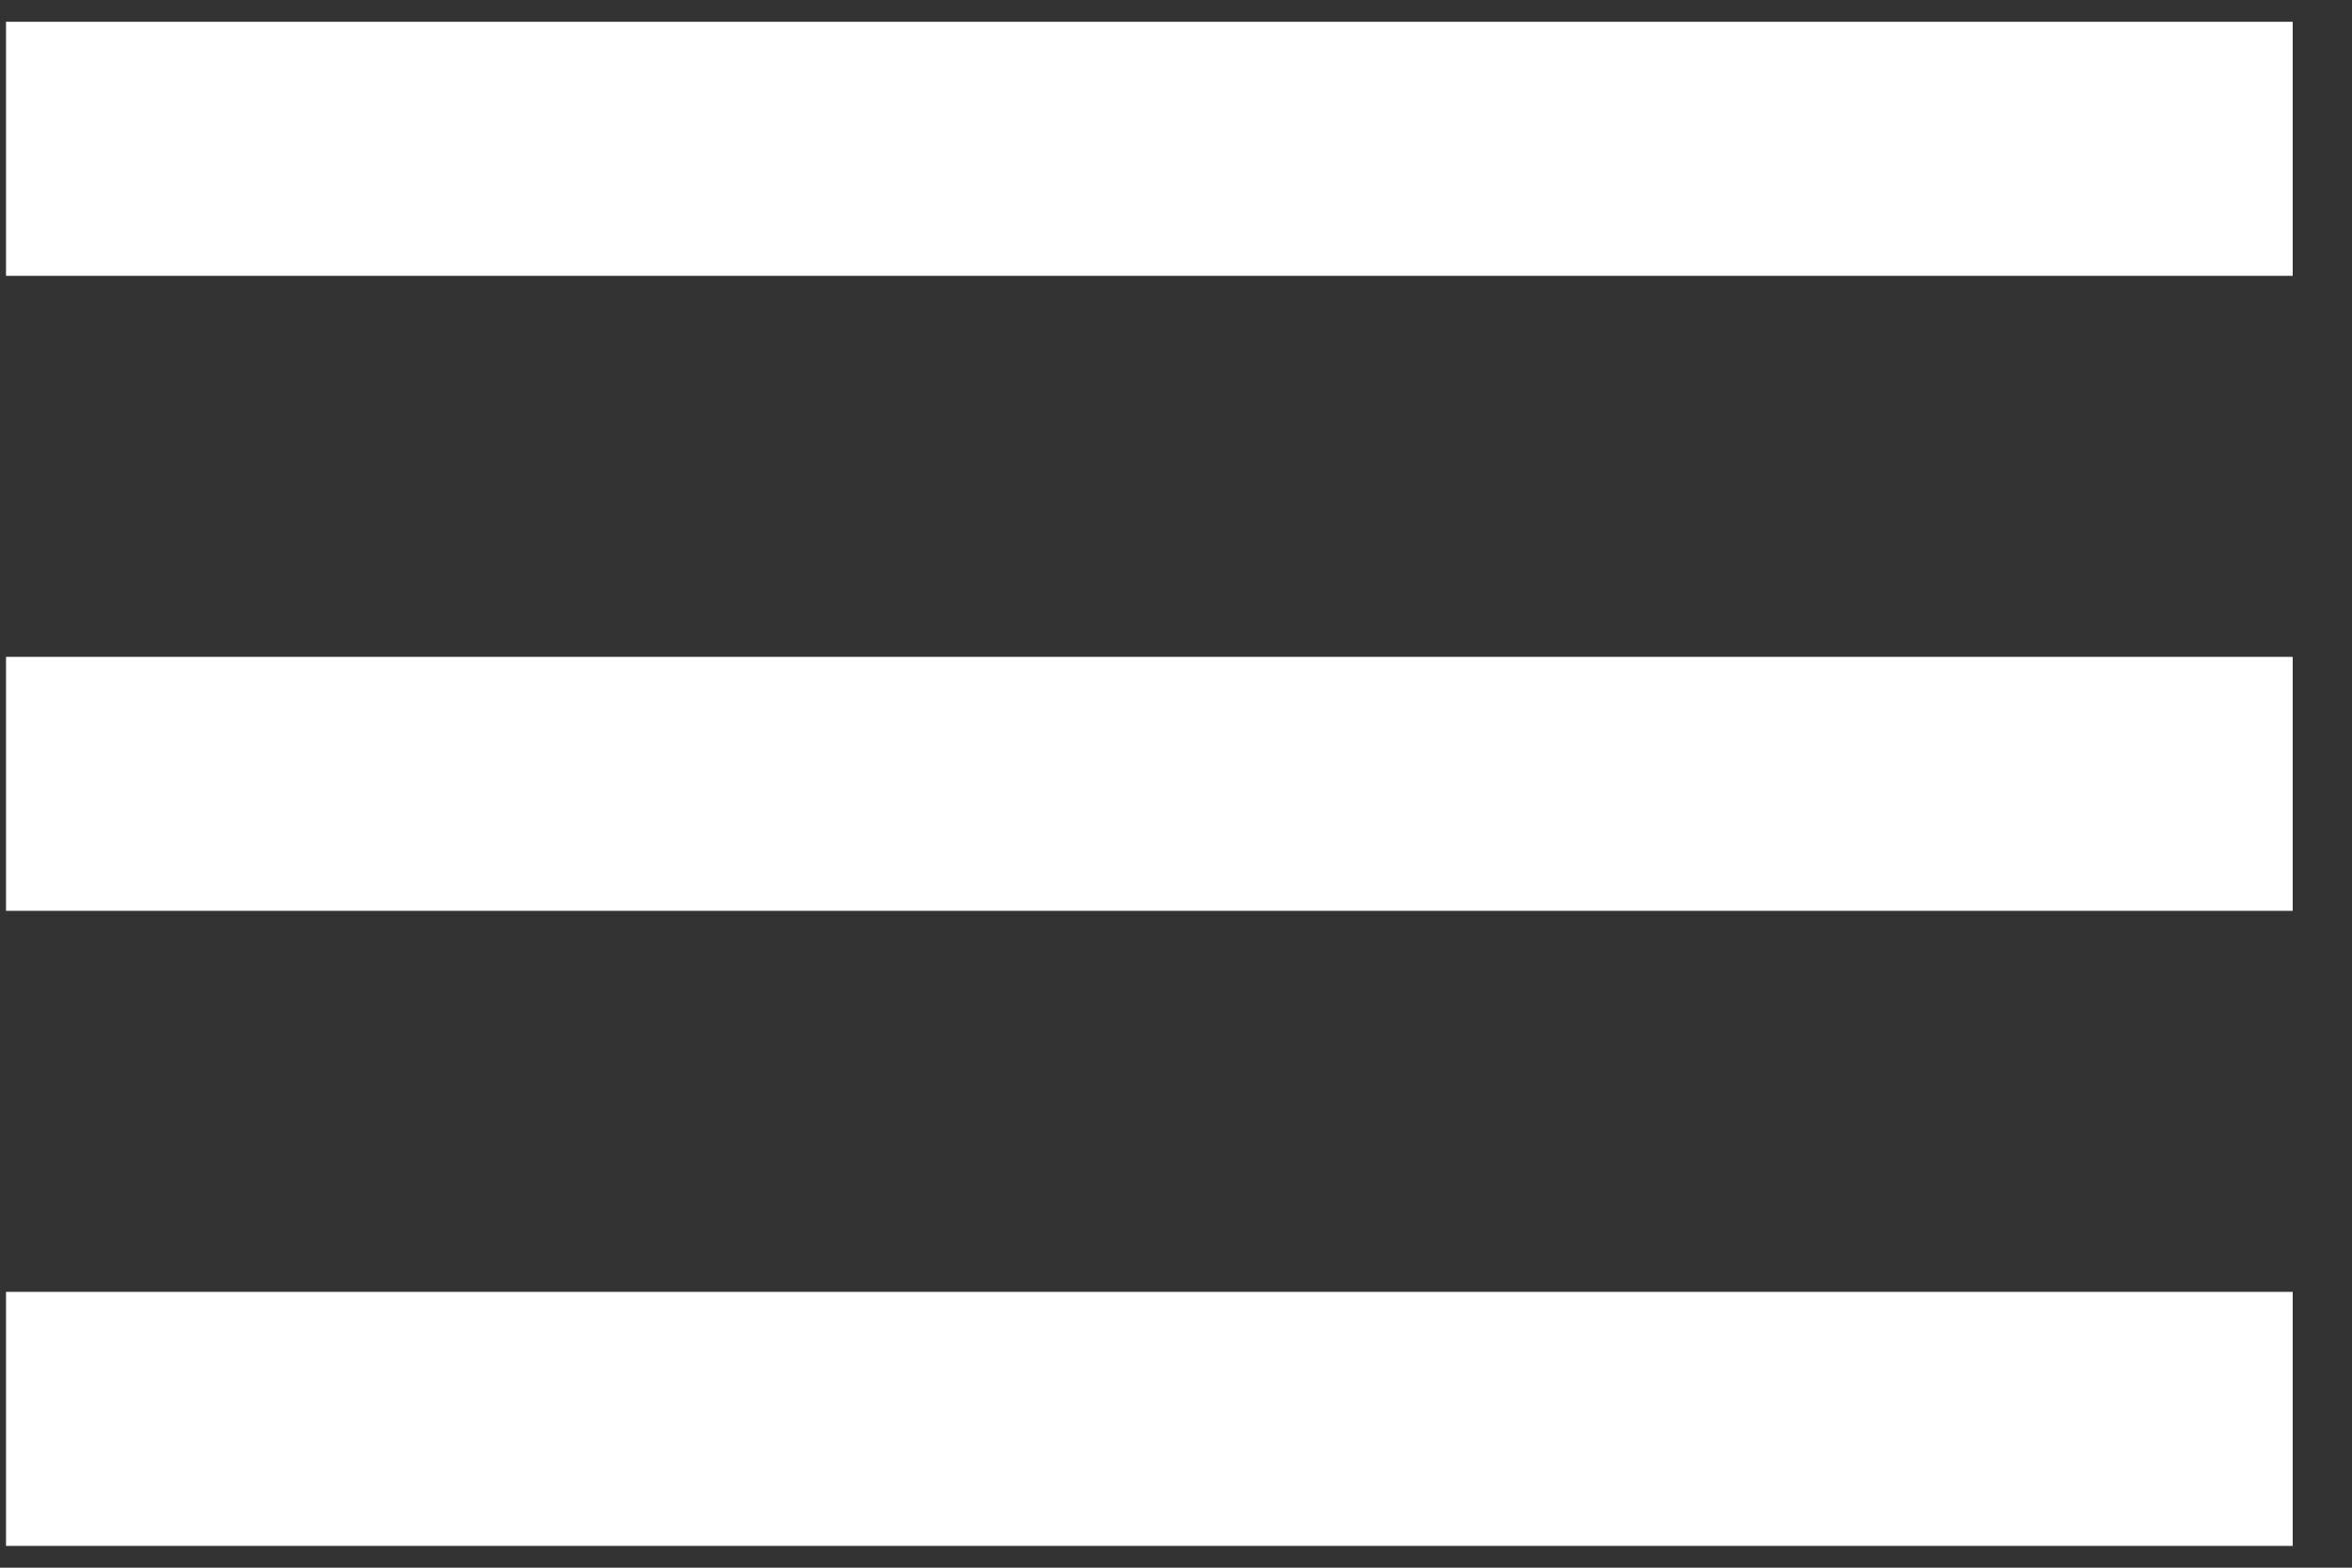 <svg
  width="27"
  height="18"
  viewBox="0 0 27 18"
  fill="none"
  xmlns="http://www.w3.org/2000/svg"
>
<rect x="0" y="0" width="27" height="18" fill="#333333" stroke="none"/>
<path
    d="M0.069 17.75H26.319V14.833H0.069V17.75ZM0.069 10.458H26.319V7.542H0.069V10.458ZM0.069 0.25V3.167H26.319V0.25H0.069Z"
    fill="#fff"
  />
</svg>
